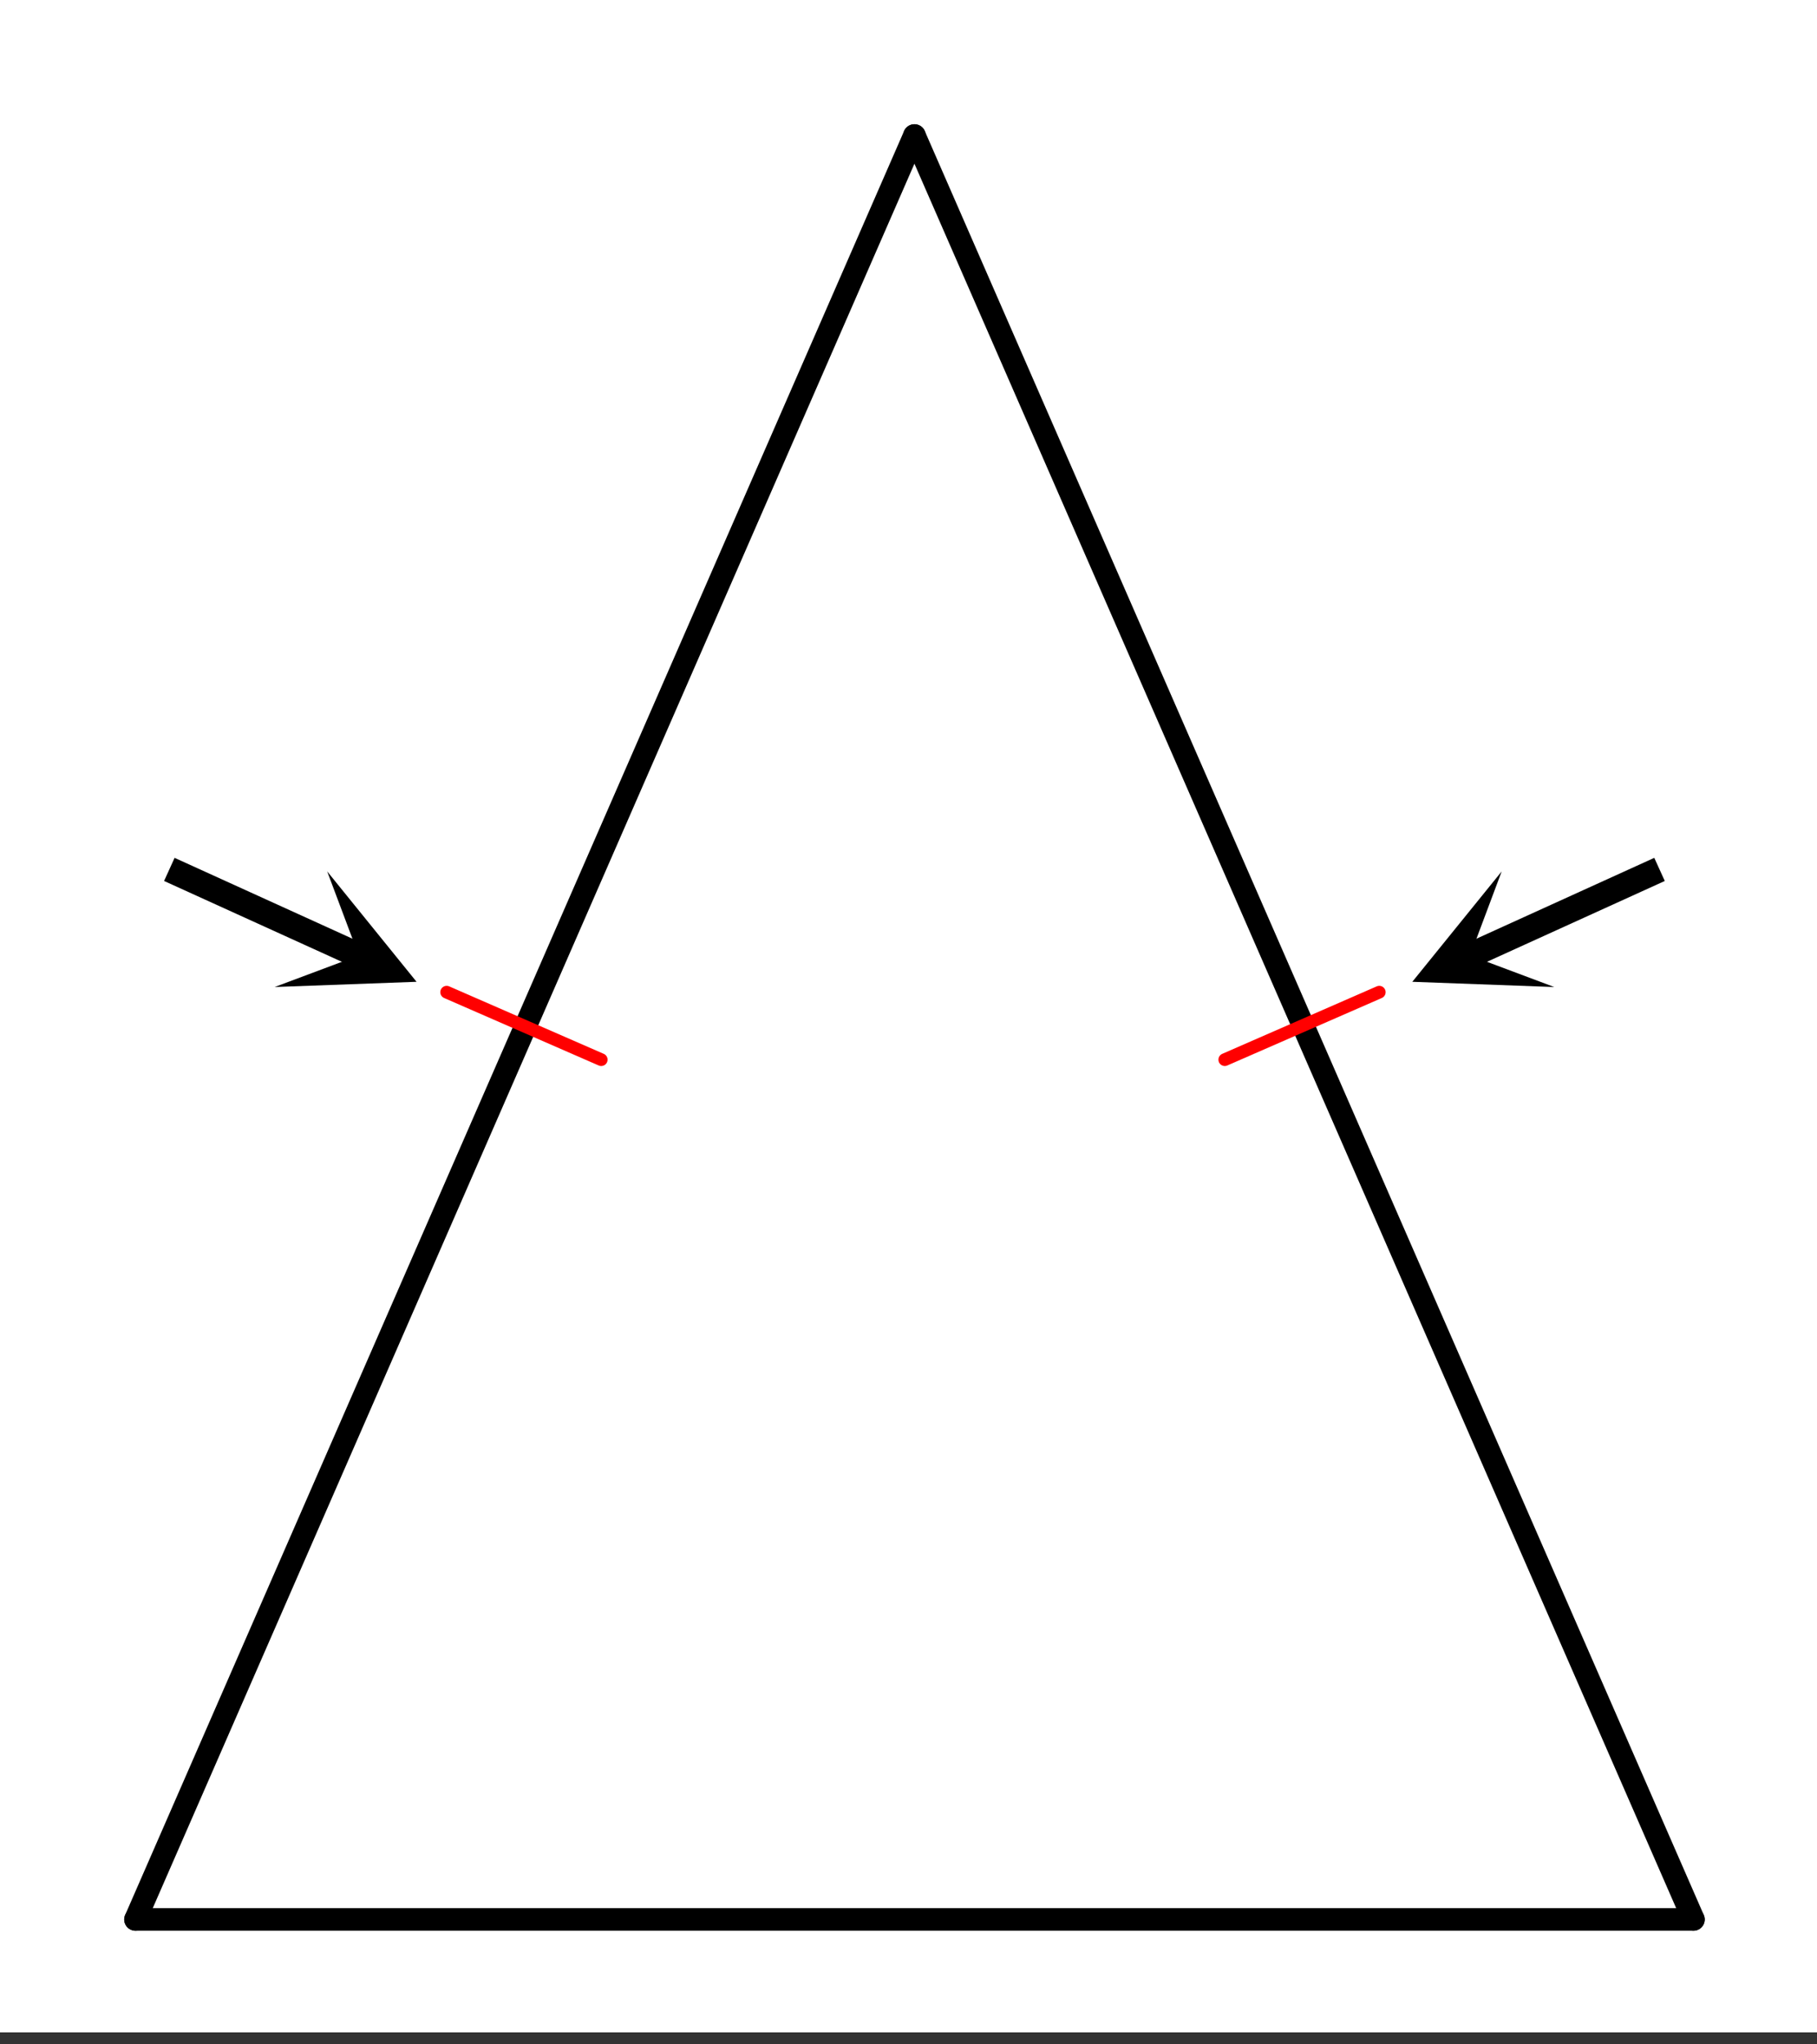 <svg xmlns="http://www.w3.org/2000/svg" width="161.28" height="181.44" viewBox="0 0 120.96 136.08"><rect x="0" y="0" width="120.96" height="136.08" fill="#333333" stroke="none"/><defs><clipPath id="a"><path d="M0 0h120.96v135.281H0zm0 0"/></clipPath><clipPath id="b"><path d="M52 0h68.96v135.281H52zm0 0"/></clipPath><clipPath id="c"><path d="M0 0h70v135.281H0zm0 0"/></clipPath><clipPath id="d"><path d="M18 58h10v8H18zm0 0"/></clipPath><clipPath id="e"><path d="M21.781 58.004l43.297 19.68-19.68 43.296L2.102 101.3zm0 0"/></clipPath><clipPath id="f"><path d="M88 48h32.96v26H88zm0 0"/></clipPath><clipPath id="g"><path d="M94 58h10v8H94zm0 0"/></clipPath><clipPath id="h"><path d="M103.469 65.7L60.172 85.378l-19.68-43.297 43.297-19.68zm0 0"/></clipPath></defs><g clip-path="url(#a)" fill="#fff"><path d="M0 0h121v136.781H0zm0 0"/><path d="M0 0h121.75v136.781H0zm0 0"/></g><path d="M112.734 127.766L60.875 9.02" fill="red"/><g clip-path="url(#b)"><path d="M112.734 127.766L60.875 9.02" fill="none" stroke-width="1.503" stroke-linecap="round" stroke="#000"/></g><path d="M60.875 9.02L9.02 127.766" fill="red"/><g clip-path="url(#c)"><path d="M60.875 9.02L9.02 127.766" fill="none" stroke-width="1.503" stroke-linecap="round" stroke="#000"/></g><path d="M9.02 127.766h103.714" fill="none" stroke-width="1.503" stroke-linecap="round" stroke="#000"/><path d="M11.273 57.871l12.684 5.766" fill="none" stroke-width="1.691" stroke="#000"/><g clip-path="url(#d)"><g clip-path="url(#e)"><path d="M21.781 58.004l5.95 7.348-9.446.347 5.598-2.097zm0 0"/></g></g><g clip-path="url(#f)"><path d="M110.477 57.871l-12.684 5.766" fill="none" stroke-width="1.691" stroke="#000"/></g><g clip-path="url(#g)"><g clip-path="url(#h)"><path d="M103.469 65.7l-9.45-.348 5.95-7.348-2.098 5.598zm0 0"/></g></g><path d="M91.82 66.043l-10.285 4.492M29.734 66.043l10.29 4.492" fill="none" stroke-width=".845" stroke-linecap="round" stroke-linejoin="round" stroke="red"/></svg>